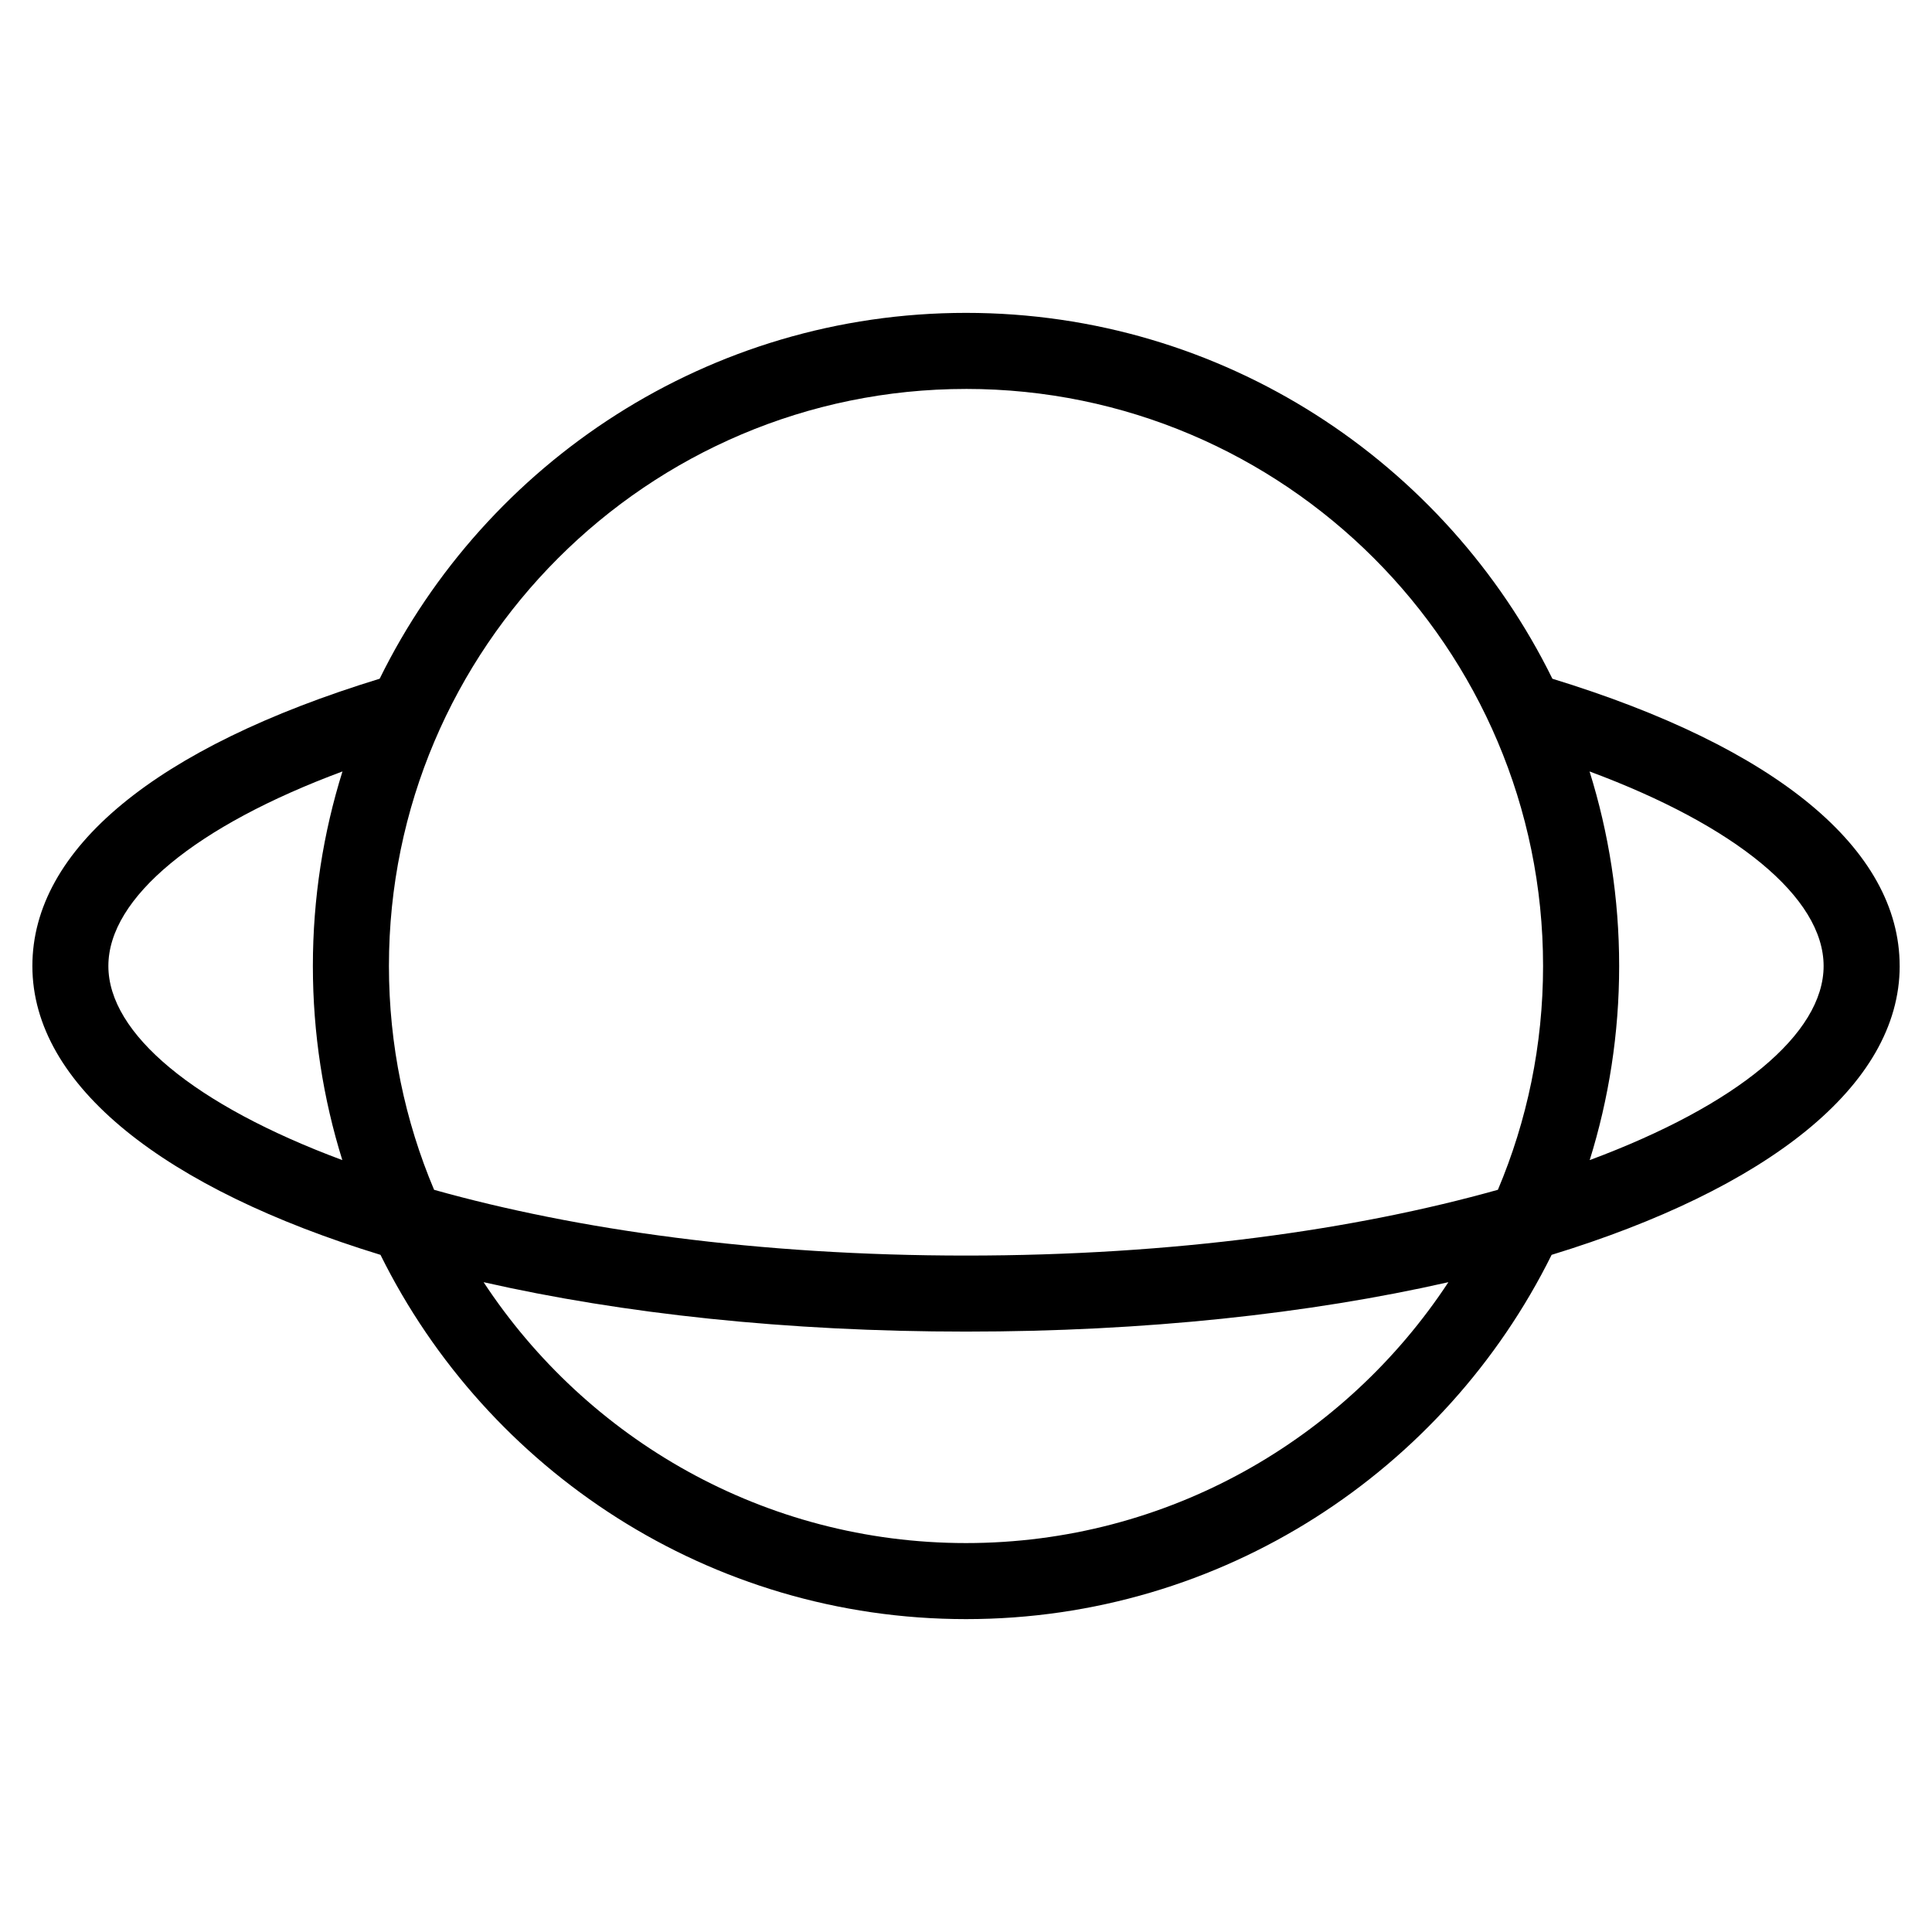 <?xml version="1.0" encoding="UTF-8"?>
<!-- The Best Svg Icon site in the world: iconSvg.co, Visit us! https://iconsvg.co -->
<svg fill="#000000" width="800px" height="800px" version="1.1" viewBox="144 144 512 512" xmlns="http://www.w3.org/2000/svg">
 <path d="m647.43 400c0-31.004-32.688-57.938-92.031-76.129-28.219-57.371-87.266-96.957-155.39-96.957s-127.18 39.586-155.39 96.953c-59.352 18.191-92.039 45.125-92.039 76.133 0 31.82 35.352 59.113 92.254 76.547 28.297 57.141 87.215 96.535 155.18 96.535s126.88-39.395 155.18-96.535c56.898-17.438 92.242-44.727 92.242-76.547zm-247.43-152.93c84.328 0 152.93 68.605 152.93 152.93 0 21.02-4.266 41.059-11.969 59.305-37.68 10.586-85.875 17.434-140.96 17.434s-103.28-6.848-140.96-17.426c-7.707-18.246-11.969-38.293-11.969-59.309-0.004-84.328 68.602-152.93 152.93-152.93zm-227.28 152.93c0-18.148 23.316-37.176 62.039-51.559-5.094 16.289-7.844 33.613-7.844 51.559 0 17.906 2.731 35.18 7.805 51.438-39.191-14.582-62-33.508-62-51.438zm227.28 152.93c-53.402 0-100.48-27.539-127.84-69.137 36.871 8.363 80.375 13.094 127.84 13.094 47.457 0 90.961-4.731 127.84-13.094-27.367 41.605-74.434 69.137-127.84 69.137zm165.29-101.49c5.066-16.262 7.805-33.535 7.805-51.438 0-17.949-2.75-35.266-7.844-51.559 38.715 14.375 62.027 33.406 62.027 51.559 0 17.93-22.805 36.855-61.988 51.438z"/>
</svg>